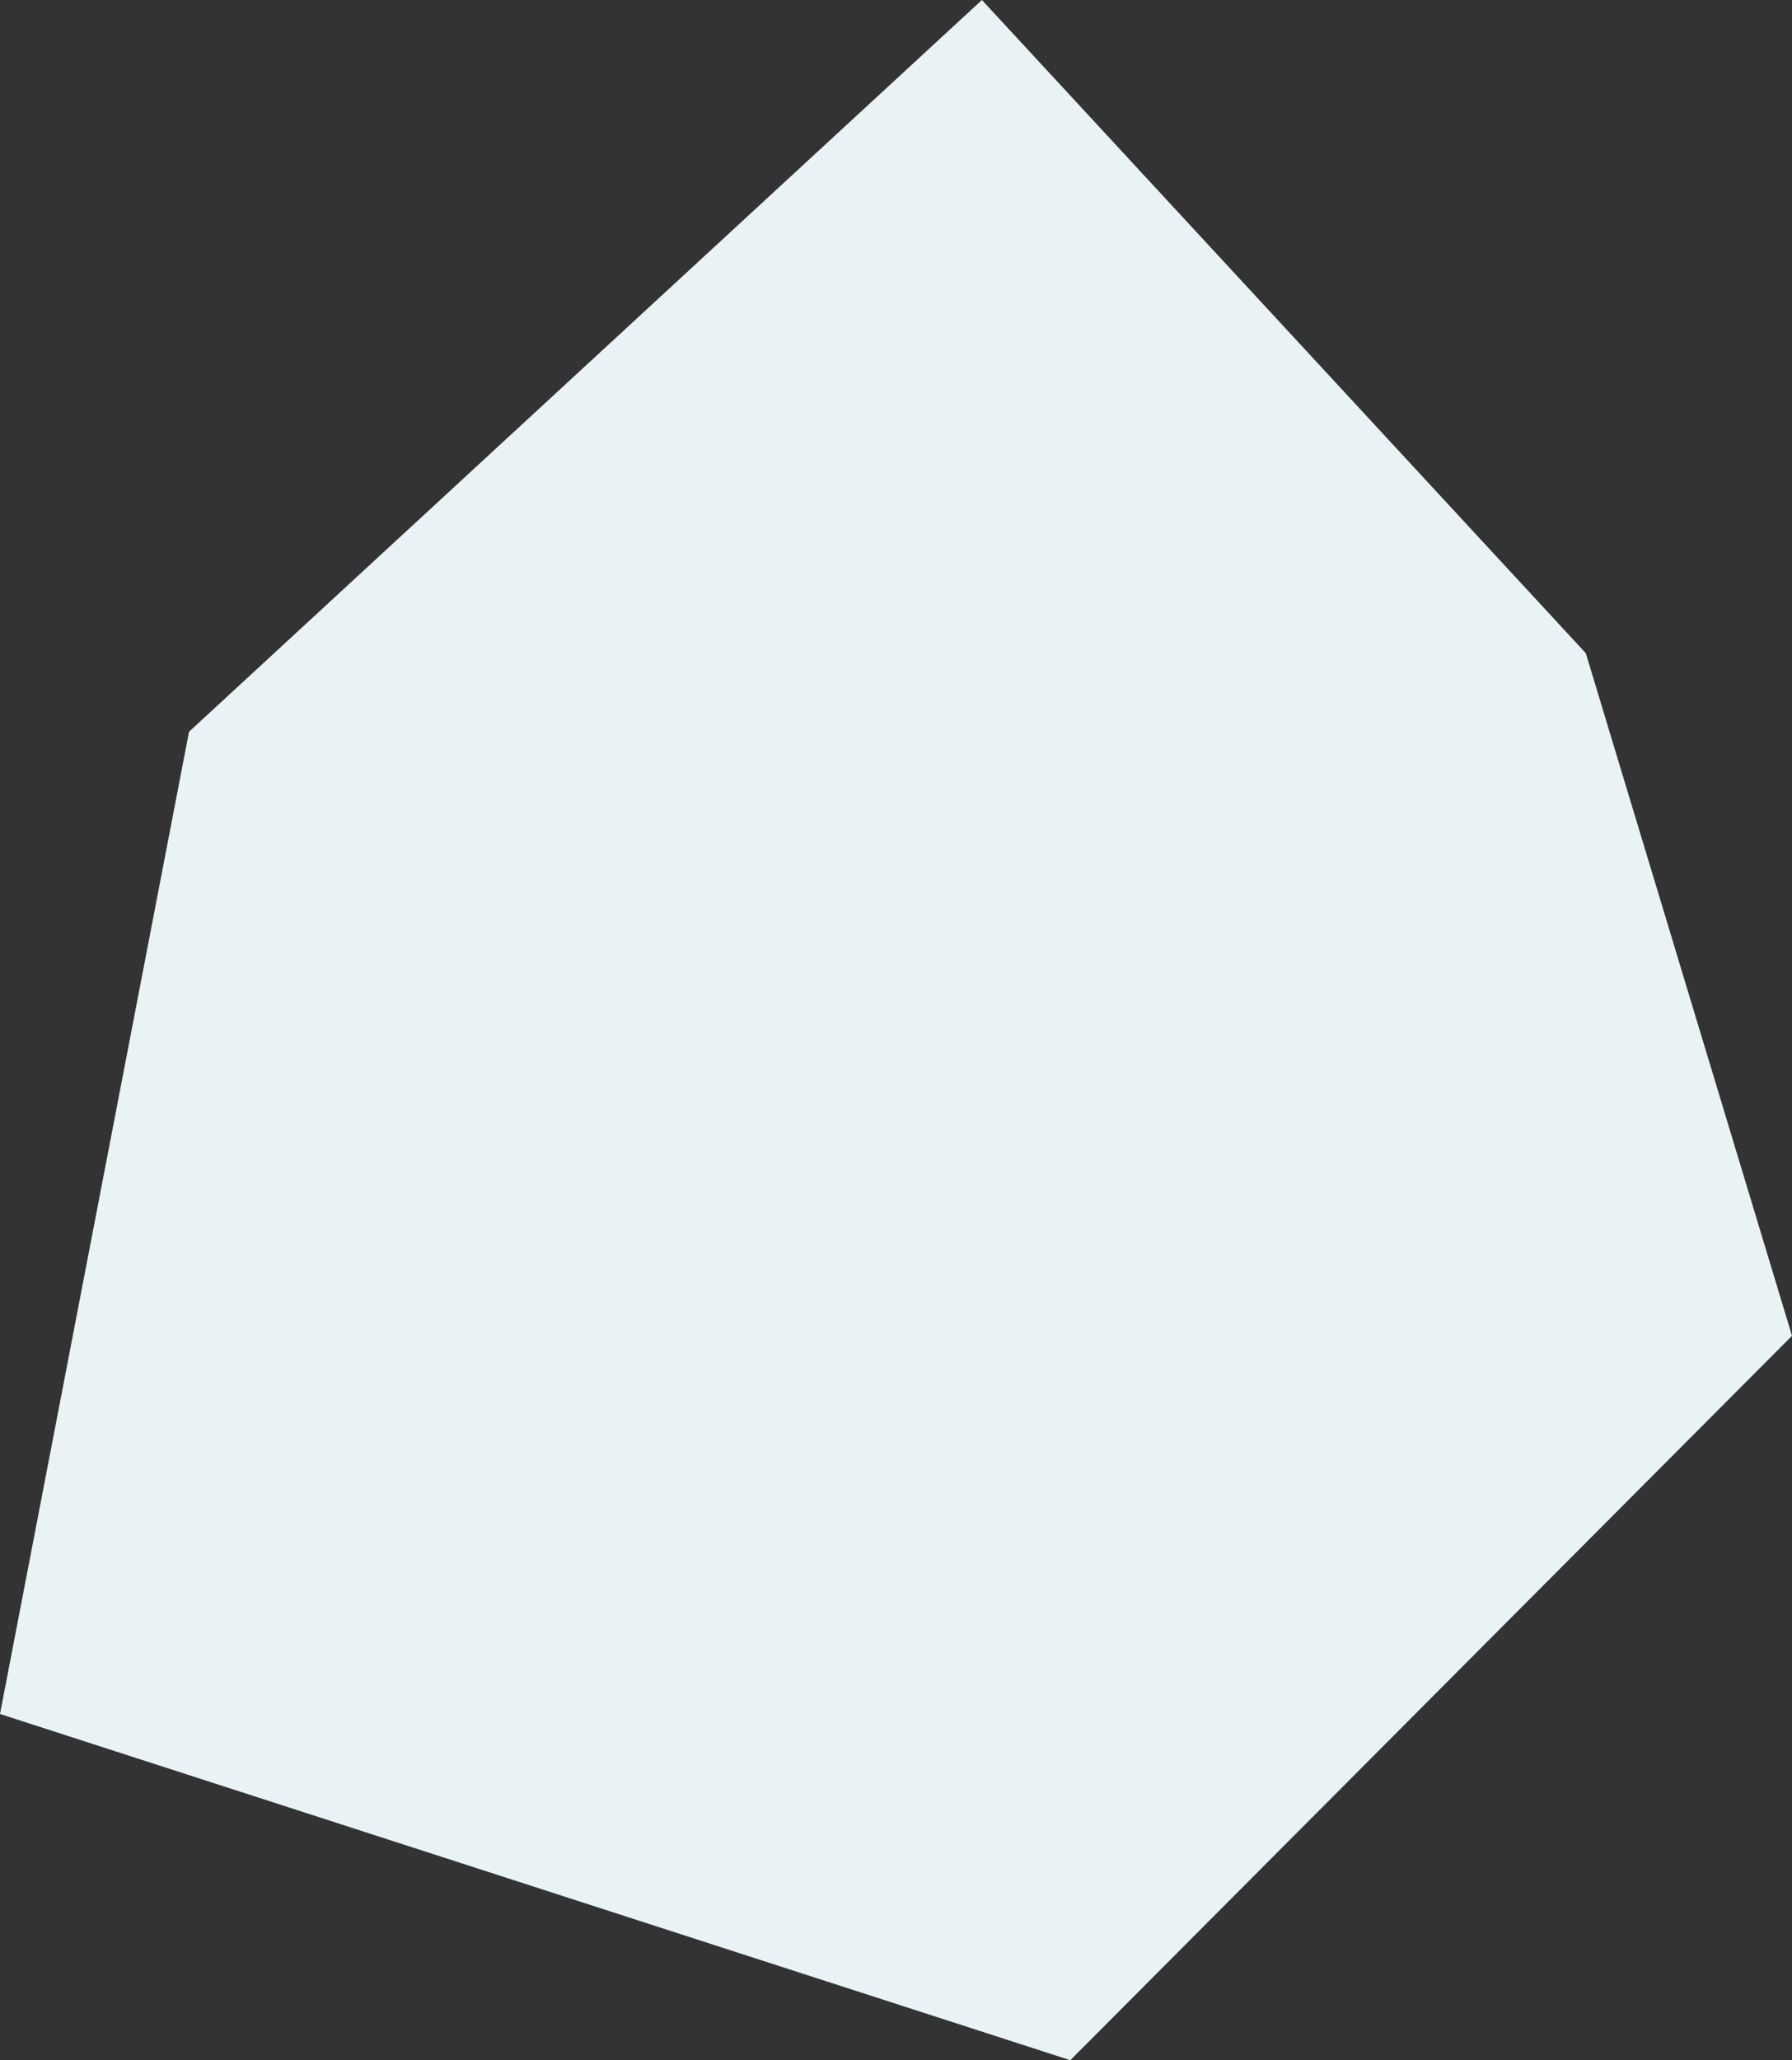 <?xml version="1.0" encoding="UTF-8"?> <svg xmlns="http://www.w3.org/2000/svg" width="1460" height="1678" viewBox="0 0 1460 1678" fill="none"><rect x="0" y="0" width="1460" height="1678" fill="#333333" stroke="none"/> <path d="M154 596L800 0L1292 532L1460 1088L872 1678L0 1396L154 596Z" fill="url(#paint0_linear_229_266)"></path> <defs> <linearGradient id="paint0_linear_229_266" x1="730" y1="0" x2="730" y2="1678" gradientUnits="userSpaceOnUse"> <stop stop-color="#E9F2F5"></stop> </linearGradient> </defs> </svg> 